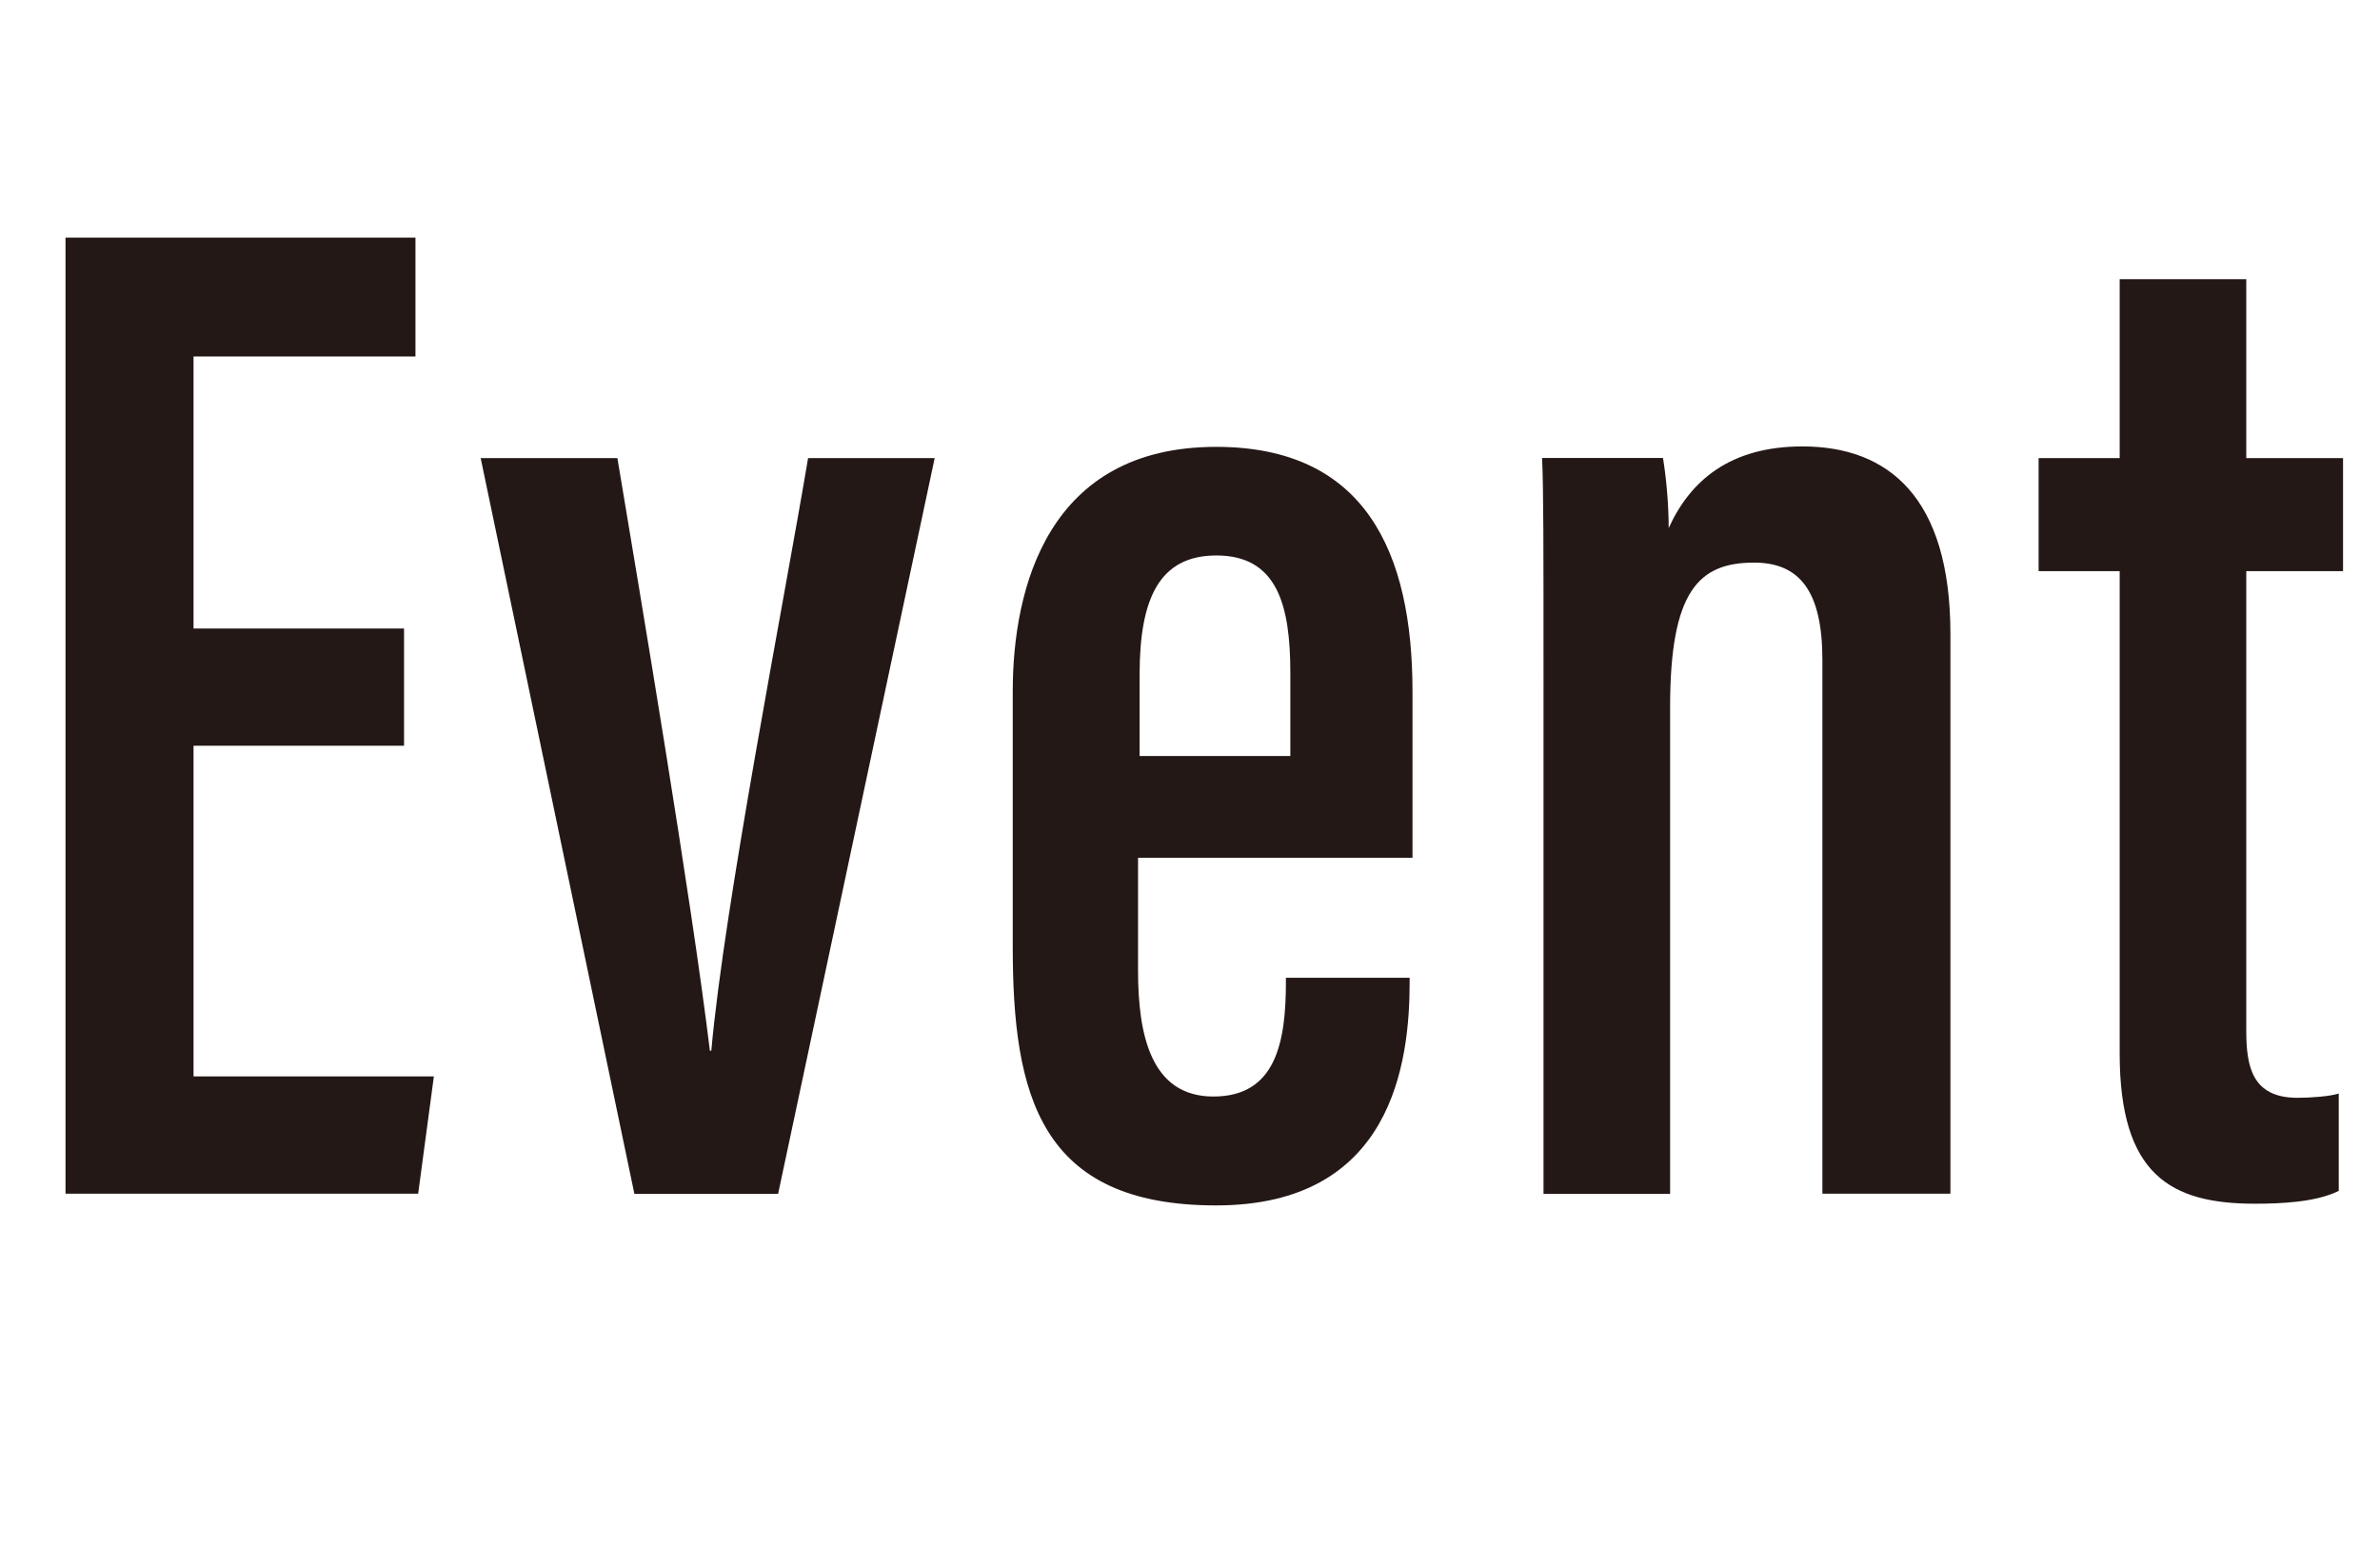 <?xml version="1.0" encoding="UTF-8"?><svg id="_レイヤー_1" xmlns="http://www.w3.org/2000/svg" viewBox="0 0 166.76 109.82"><defs><style>.cls-1{fill:#231815;}</style></defs><path class="cls-1" d="M28.31,52.25H13.56v23.17H30.4l-1.1,8.22H4.59V16.65H29.11v8.33H13.56v19.06h14.75v8.22Z"/><path class="cls-1" d="M43.26,32.1c1.59,9.53,5.18,30.79,6.48,41.52h.1c.9-10.13,5.08-31.39,6.78-41.52h8.87l-10.97,51.55h-10.07l-10.77-51.55h9.57Z"/><path class="cls-1" d="M79.74,60.08v7.92c0,4.51,.9,8.83,5.28,8.83s5.08-3.81,5.08-8.02v-.3h8.67v.3c0,5.62-1.2,15.65-13.56,15.65s-14.25-7.72-14.25-18.15v-17.85c0-7.32,2.49-17.15,14.25-17.15,10.47,0,13.76,7.42,13.76,17.15v11.64h-19.24Zm10.67-7.12v-5.82c0-4.71-.9-8.22-5.18-8.22-3.99,0-5.38,3.01-5.38,8.33v5.72h10.57Z"/><path class="cls-1" d="M108.15,47.94c0-10.43,0-13.44-.1-15.85h8.47c.2,1.2,.4,3.11,.4,4.91,1.5-3.31,4.29-5.72,9.37-5.72,5.98,0,10.37,3.51,10.37,13.14v39.22h-8.97V46.24c0-4.81-1.59-6.82-4.79-6.82-3.89,0-5.88,2.01-5.88,10.13v34.1h-8.87V47.94Z"/><path class="cls-1" d="M142.84,32.1h5.68v-12.54h8.87v12.54h6.78v7.92h-6.78v32.19c0,2.51,.4,4.71,3.59,4.71,.9,0,2.29-.1,2.89-.3v6.82c-1.59,.8-4.09,.9-5.88,.9-5.88,0-9.47-2.01-9.47-10.53V40.02h-5.68v-7.92Z"/></svg>